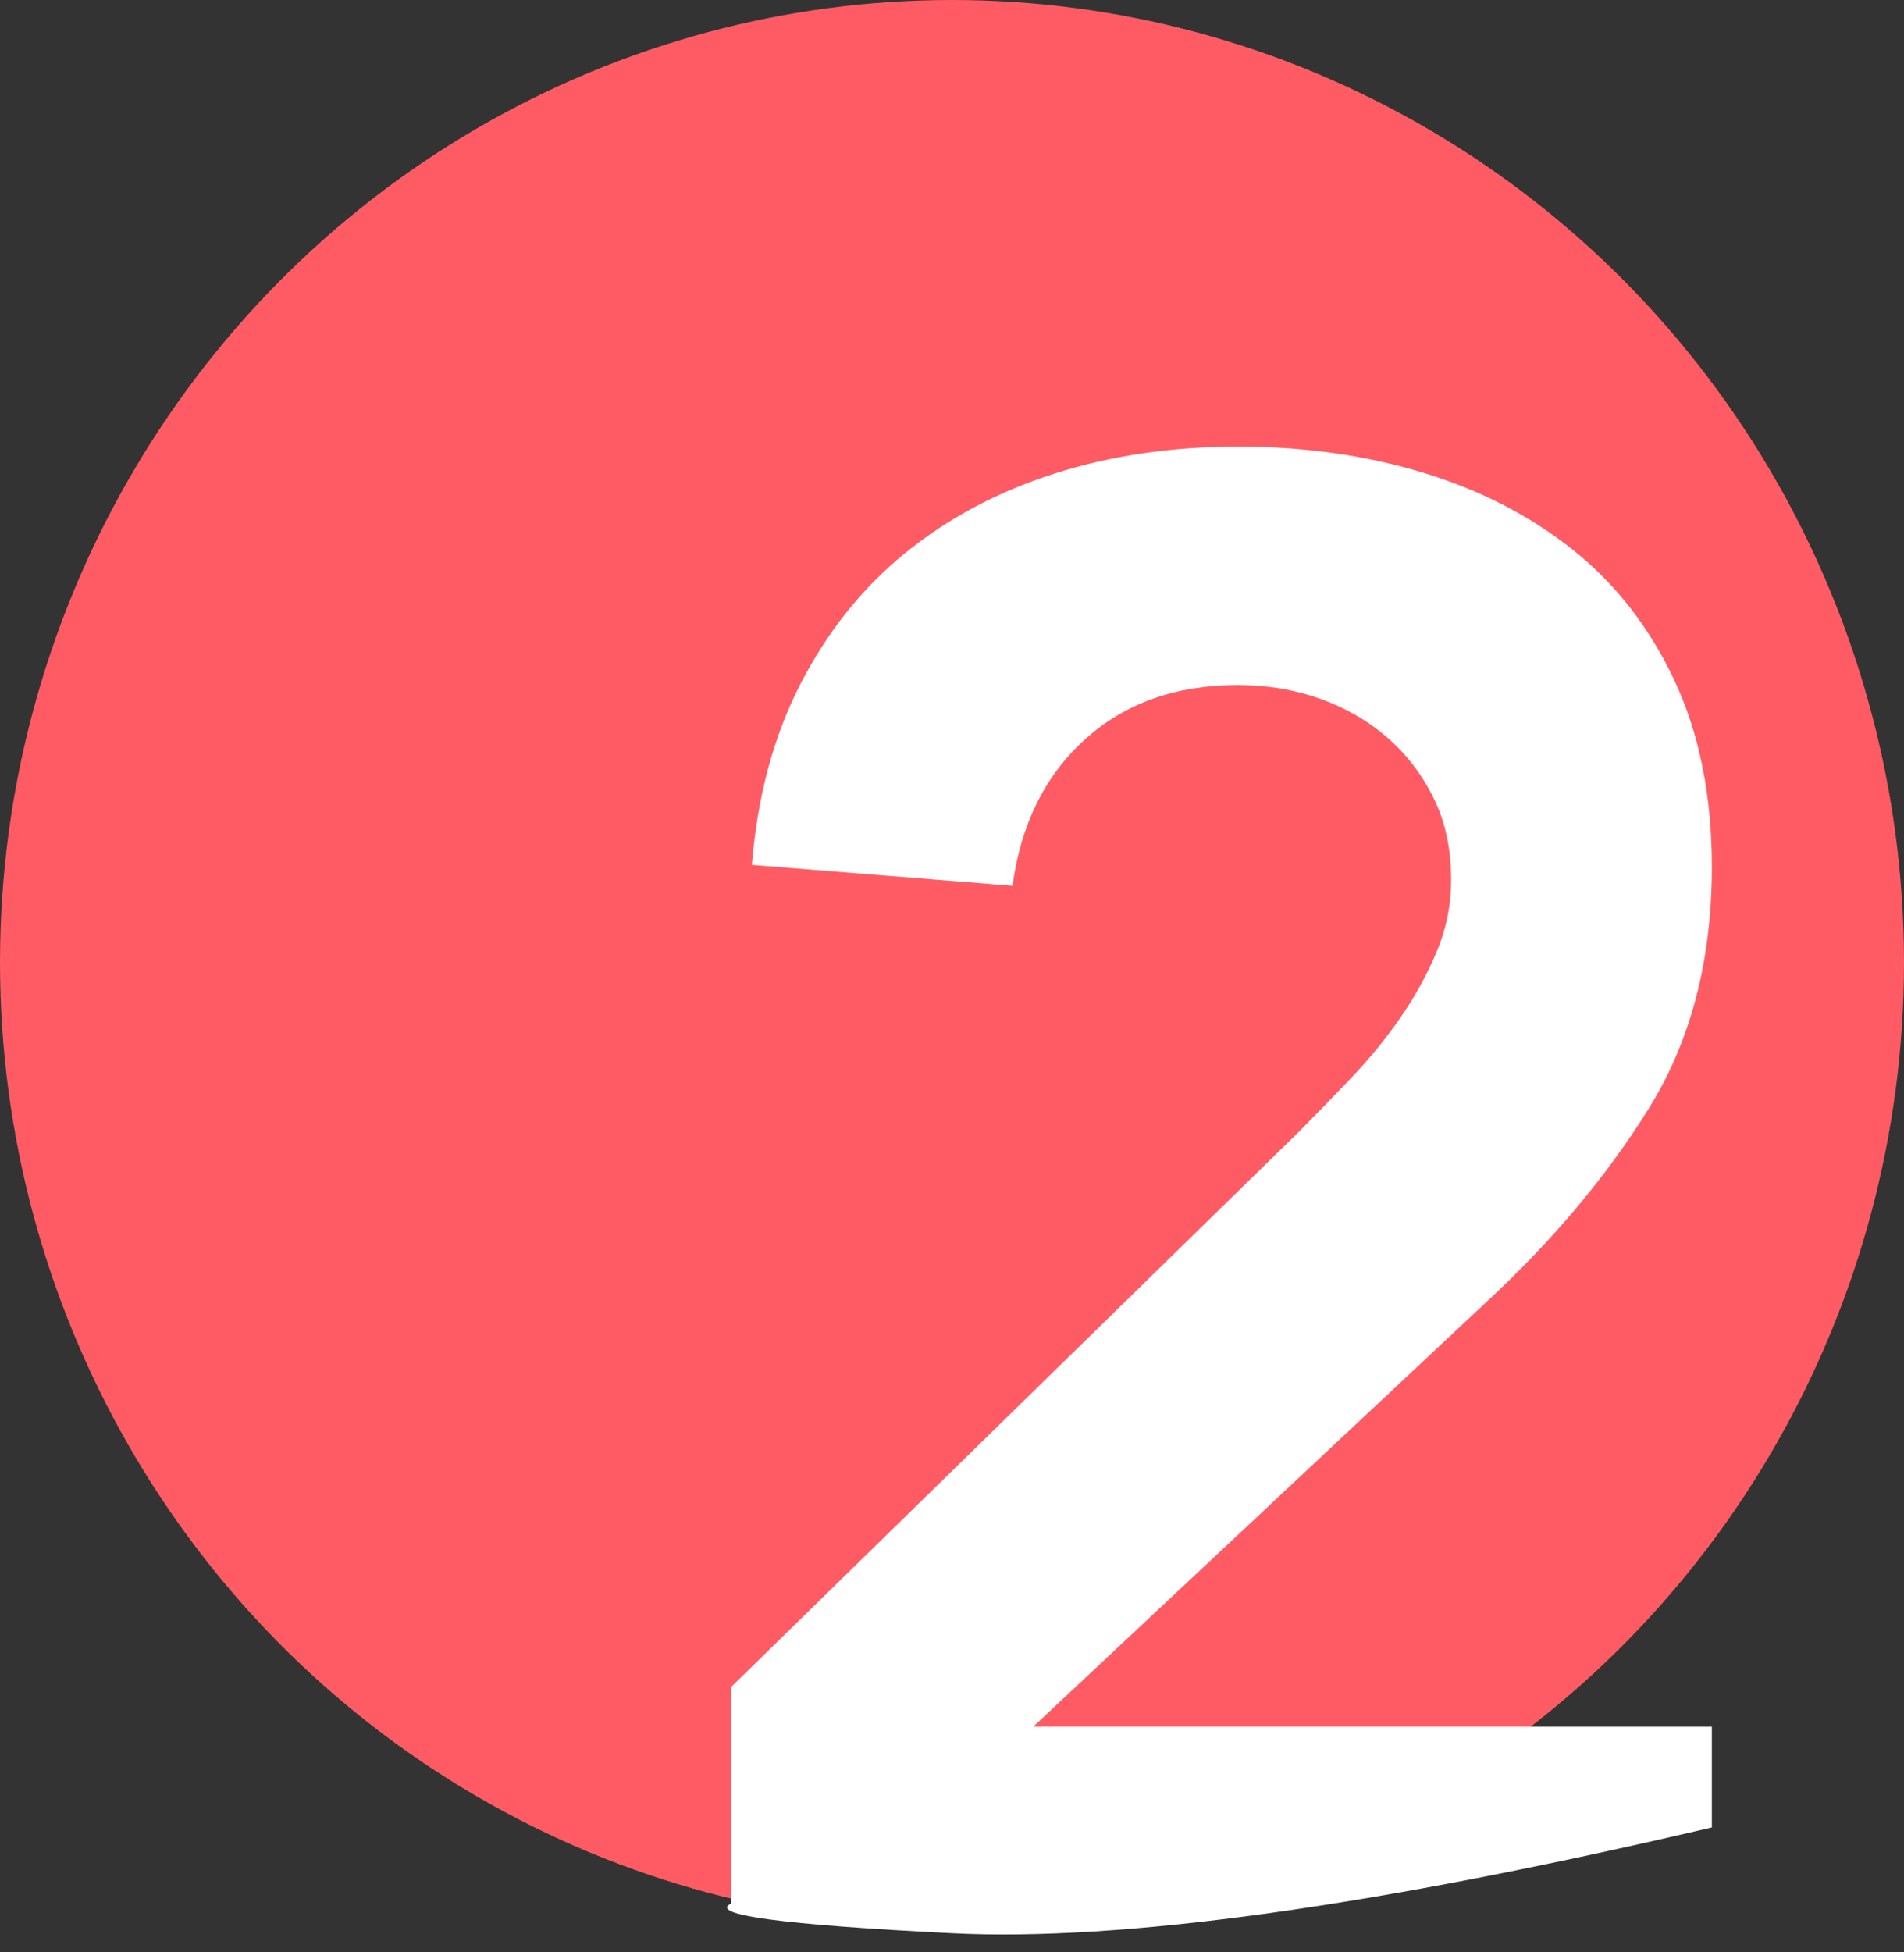 <?xml version="1.0" encoding="UTF-8"?>
<svg xmlns="http://www.w3.org/2000/svg" xmlns:xlink="http://www.w3.org/1999/xlink" width="40px" height="41px" viewBox="0 0 40 41"><rect x="0" y="0" width="40" height="41" fill="#333333" stroke="none"/> <!-- Generator: Sketch 49.3 (51167) - http://www.bohemiancoding.com/sketch --> <title>2</title> <desc>Created with Sketch.</desc> <defs/> <g id="Page-1" stroke="none" stroke-width="1" fill="none" fill-rule="evenodd"> <g id="Digital-Razrabotka-vse-eshe-prayamo-v-zad" transform="translate(-1291, -4097)"> <g id="2" transform="translate(1291, 4097)"> <ellipse id="Oval-9-Copy" fill="#FF5B64" cx="20" cy="20.211" rx="20" ry="20.211"/> <path d="M15.36,35.426 L27.313,23.742 C27.661,23.39 28.023,23.017 28.4,22.622 C28.777,22.226 29.117,21.809 29.421,21.37 C29.726,20.931 29.979,20.469 30.182,19.986 C30.385,19.503 30.486,18.998 30.486,18.471 C30.486,17.826 30.363,17.255 30.117,16.758 C29.871,16.26 29.545,15.835 29.139,15.484 C28.733,15.132 28.262,14.861 27.726,14.671 C27.19,14.481 26.618,14.386 26.009,14.386 C24.705,14.386 23.633,14.766 22.793,15.528 C21.952,16.289 21.445,17.314 21.271,18.602 L15.795,18.163 C15.911,16.728 16.251,15.462 16.816,14.364 C17.381,13.265 18.113,12.35 19.011,11.618 C19.91,10.886 20.953,10.33 22.141,9.949 C23.329,9.568 24.618,9.378 26.009,9.378 C27.4,9.378 28.697,9.561 29.9,9.927 C31.102,10.293 32.153,10.835 33.051,11.552 C33.949,12.27 34.659,13.185 35.181,14.298 C35.702,15.411 35.963,16.714 35.963,18.207 C35.963,20.169 35.521,21.86 34.637,23.281 C33.754,24.701 32.616,26.055 31.225,27.344 L21.706,36.261 L35.963,36.261 L35.963,38.376 C28.888,40.036 23.565,40.777 19.994,40.598 C16.423,40.419 14.878,40.211 15.36,39.973 L15.36,35.426 Z" fill="#FFFFFF"/> </g> </g> </g> </svg>